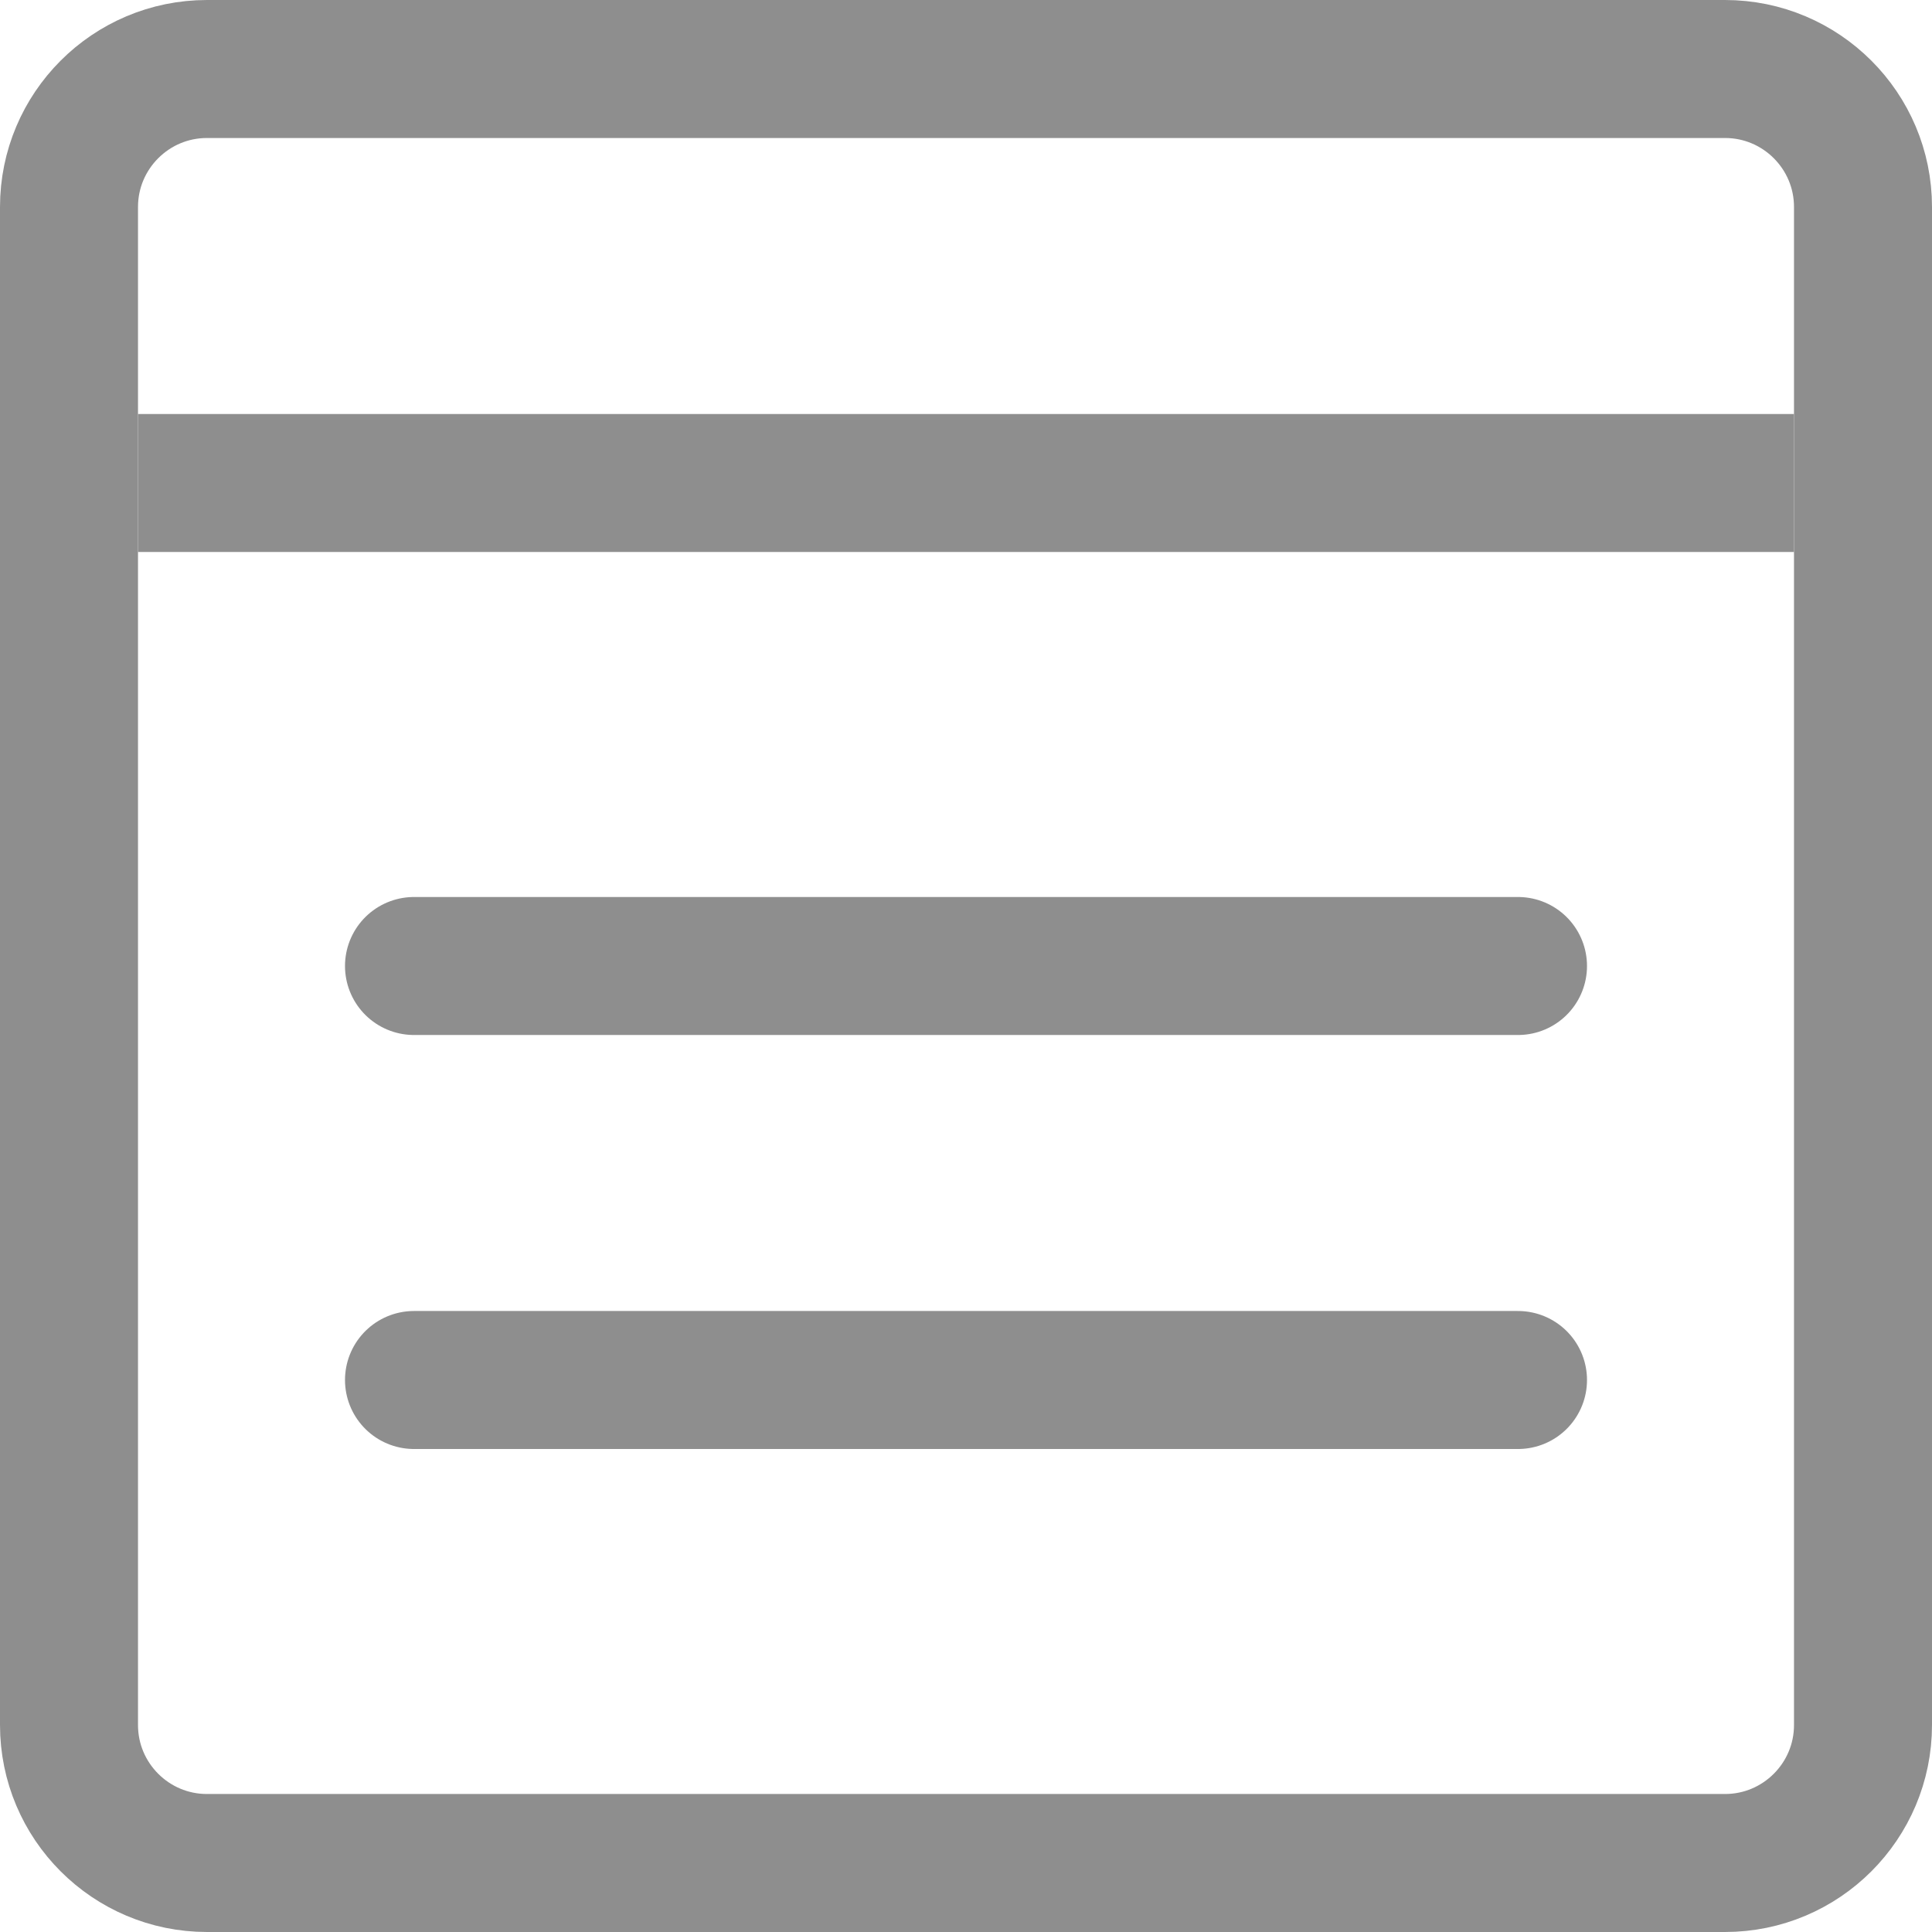 <svg width="14" height="14" viewBox="0 0 14 14" fill="none" xmlns="http://www.w3.org/2000/svg">
<g clip-path="url(#clip0_551_2755)">
<path d="M12.5 0.5H1.5C0.948 0.5 0.5 0.948 0.5 1.5V12.5C0.5 13.052 0.948 13.5 1.5 13.5H12.5C13.052 13.5 13.5 13.052 13.5 12.5V1.5C13.5 0.948 13.052 0.5 12.5 0.5Z" stroke="#8E8E8E" stroke-linecap="round" stroke-linejoin="round"/>
<path d="M1 3.5H13" stroke="#8E8E8E" stroke-linejoin="round"/>
<path d="M11 7H3" stroke="#8E8E8E" stroke-linecap="round" stroke-linejoin="round"/>
<path d="M11 10H3" stroke="#8E8E8E" stroke-linecap="round" stroke-linejoin="round"/>
</g>
<defs>
<clipPath id="clip0_551_2755">
<rect width="14" height="14" fill="white"/>
</clipPath>
</defs>
</svg>
